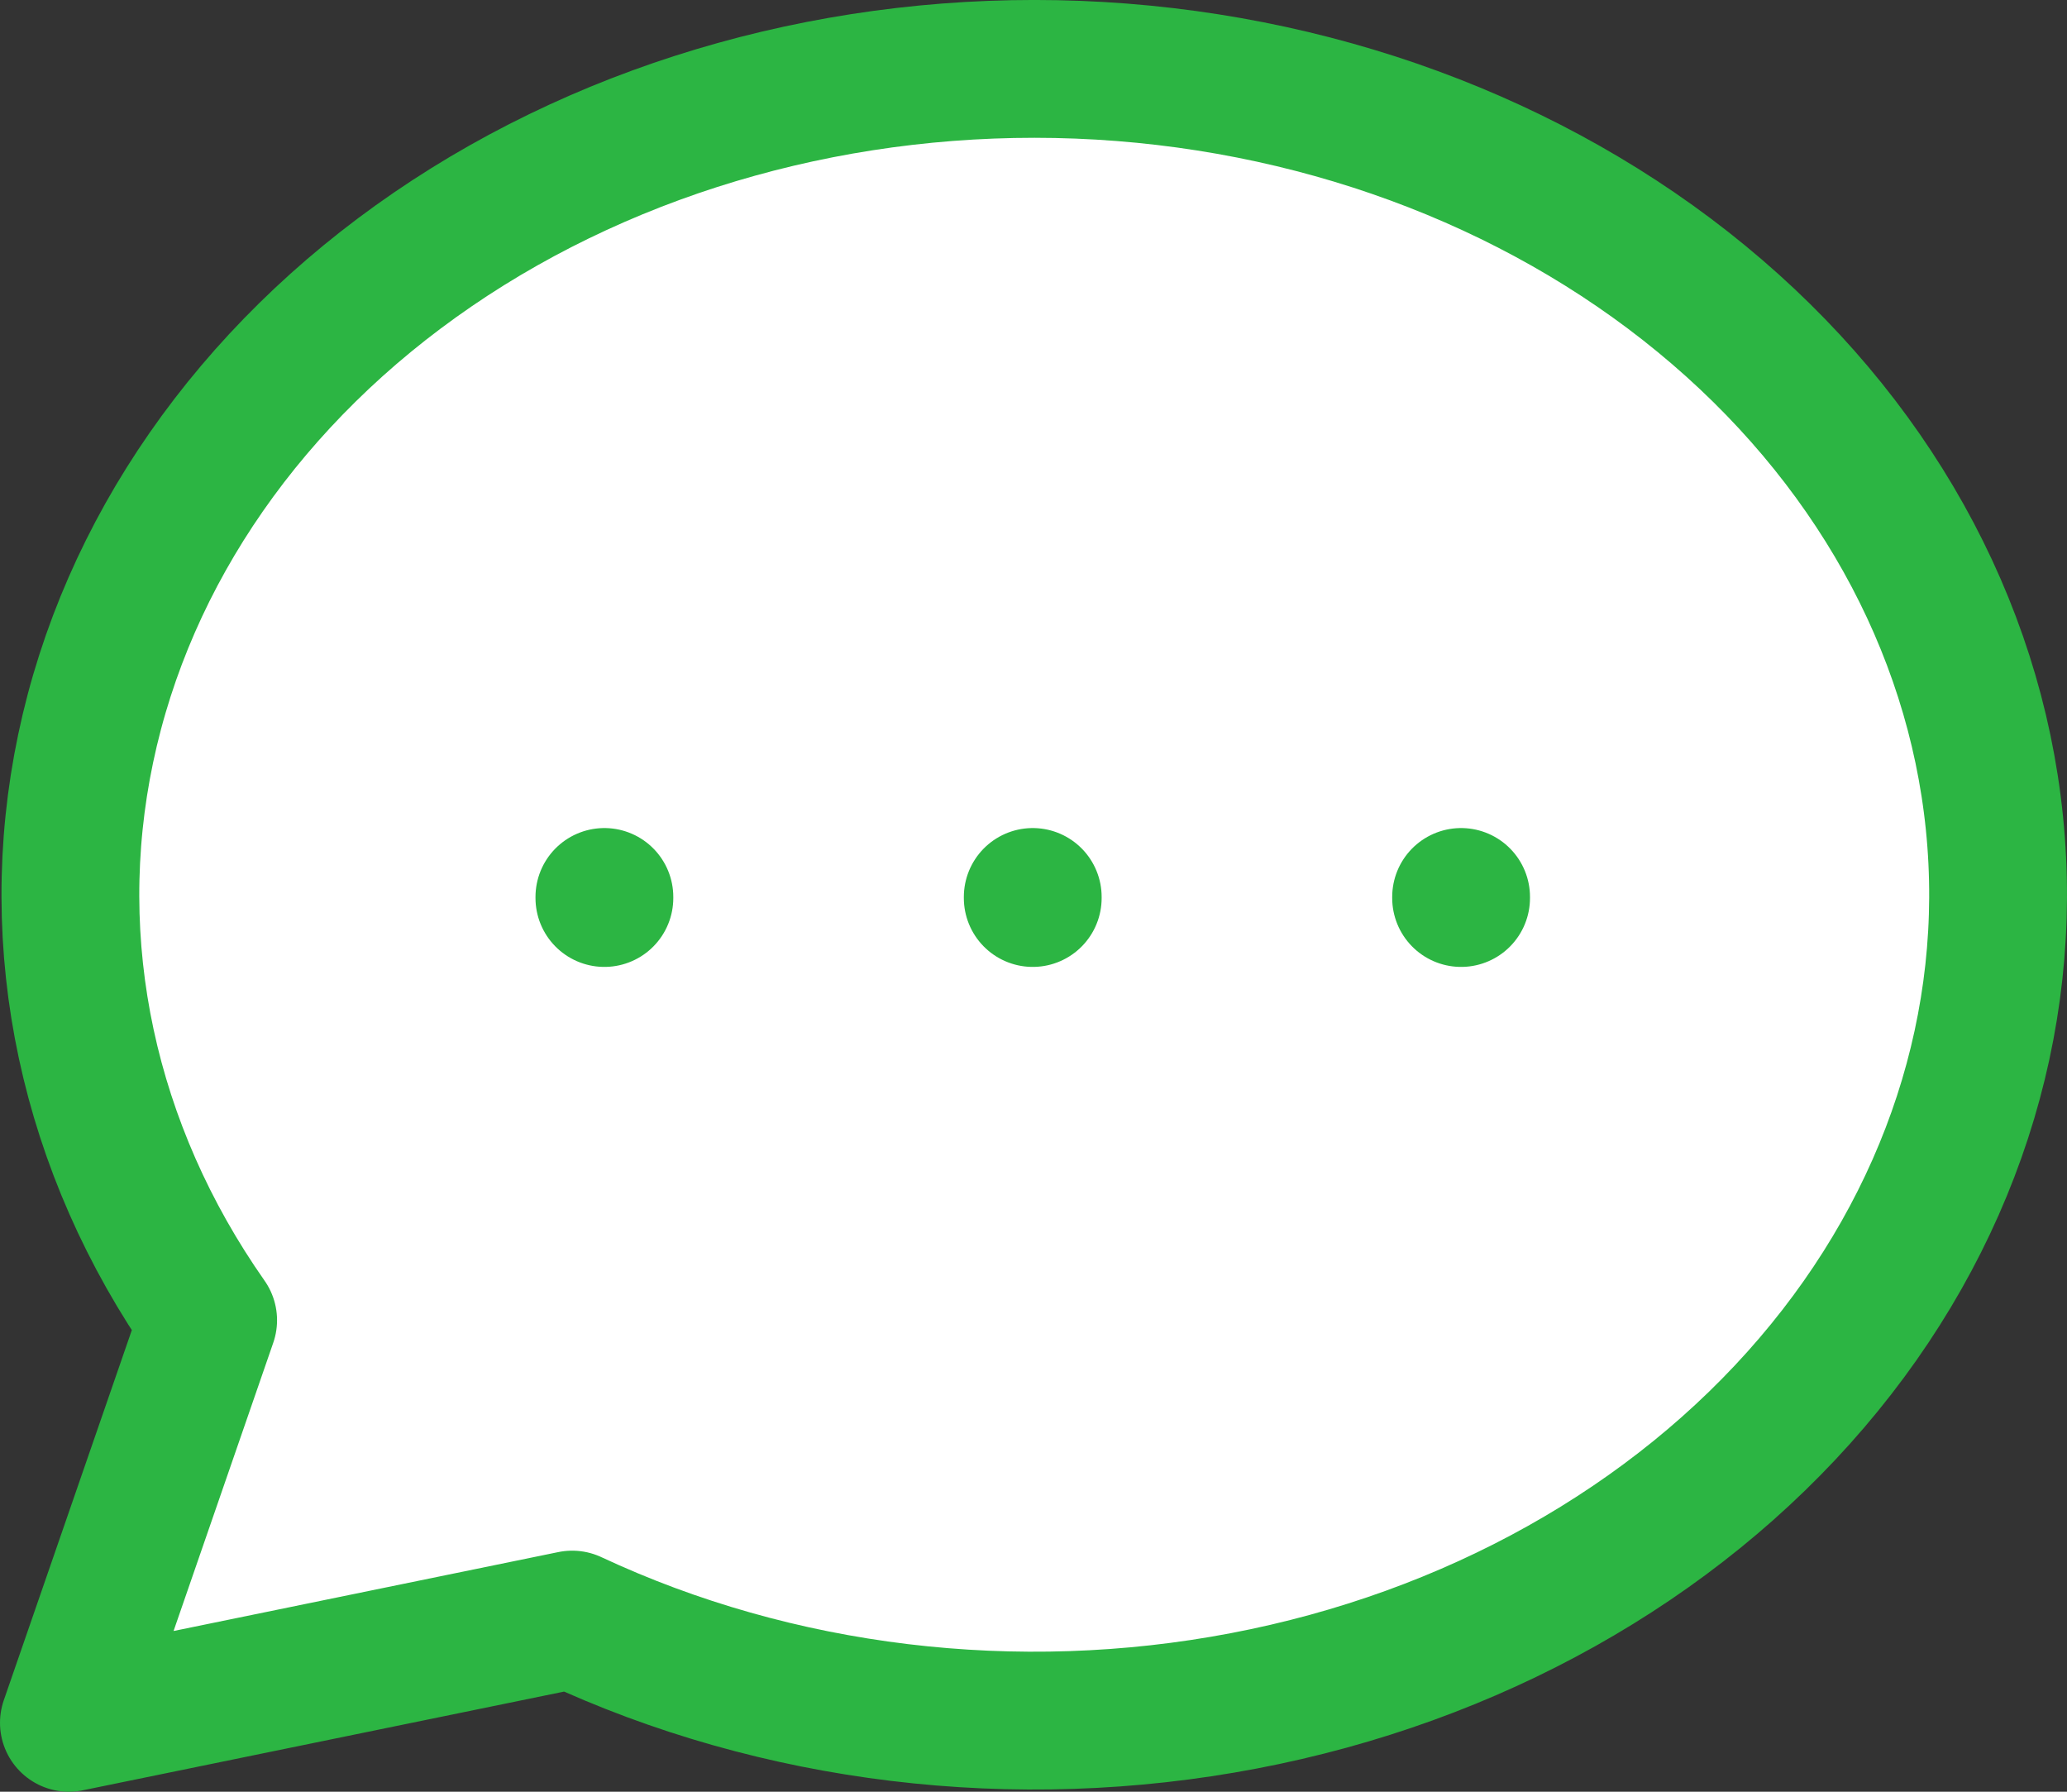 <svg width="30" height="26" viewBox="0 0 30 26" fill="none" xmlns="http://www.w3.org/2000/svg">
<rect x="0" y="0" width="30" height="26" fill="#333333" stroke="none"/>
<path d="M1 25L3.021 19.158C1.274 16.668 0.642 13.72 1.243 10.862C1.843 8.004 3.635 5.429 6.284 3.618C8.934 1.806 12.262 0.88 15.648 1.012C19.035 1.145 22.25 2.326 24.696 4.337C27.143 6.348 28.653 9.051 28.947 11.945C29.241 14.838 28.299 17.724 26.295 20.067C24.291 22.41 21.363 24.05 18.054 24.681C14.745 25.313 11.281 24.894 8.305 23.502L1 25ZM14.989 13.016V13.031V13.016ZM8.772 13.016V13.031V13.016ZM21.206 13.016V13.031V13.016Z" fill="white"/>
<path d="M14.989 13.016V13.031M8.772 13.016V13.031M21.206 13.016V13.031M1 25L3.021 19.158C1.274 16.668 0.642 13.72 1.243 10.862C1.843 8.004 3.635 5.429 6.284 3.618C8.934 1.806 12.262 0.88 15.648 1.012C19.035 1.145 22.25 2.326 24.696 4.337C27.143 6.348 28.653 9.051 28.947 11.945C29.241 14.838 28.299 17.724 26.295 20.067C24.291 22.41 21.363 24.05 18.054 24.681C14.745 25.313 11.281 24.894 8.305 23.502L1 25Z" stroke="#2CB543" stroke-width="2" stroke-linecap="round" stroke-linejoin="round"/>
</svg>
